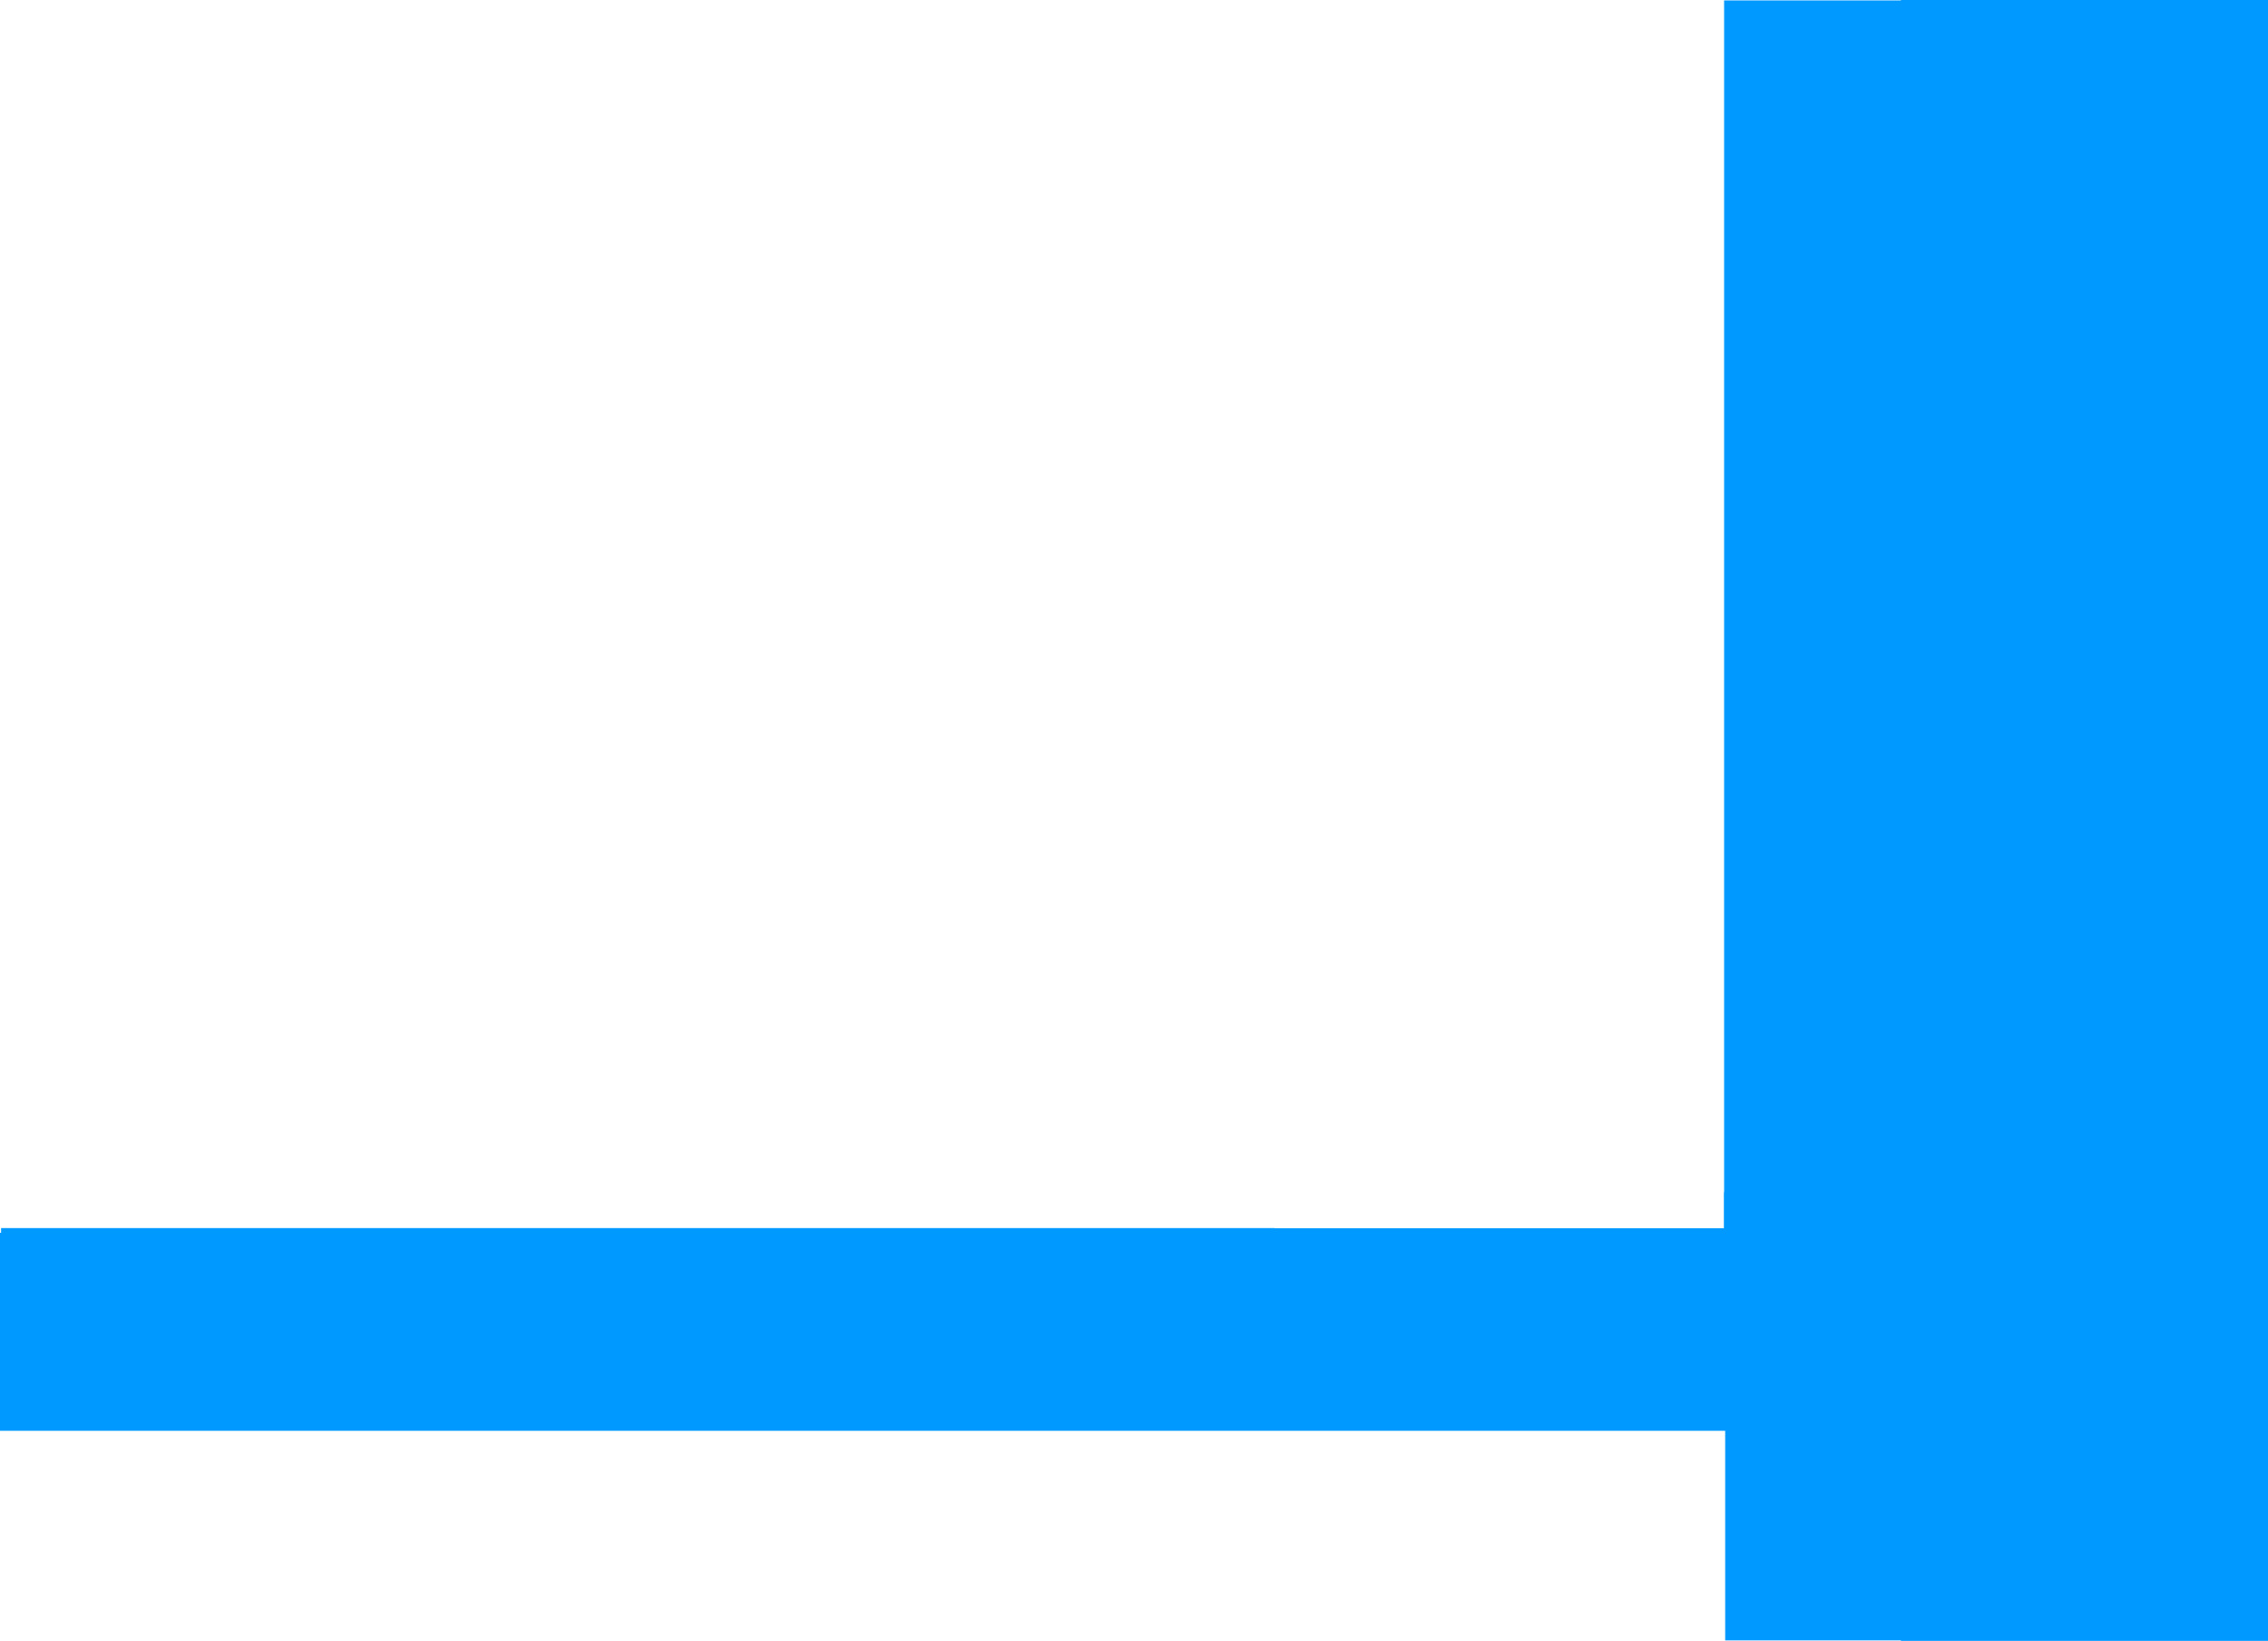 <?xml version="1.0" encoding="UTF-8" standalone="no"?>
<svg xmlns:xlink="http://www.w3.org/1999/xlink" height="380.0px" width="525.2px" xmlns="http://www.w3.org/2000/svg">
  <g transform="matrix(1.0, 0.0, 0.0, 1.0, -24.7, 0.0)">
    <path d="M549.9 0.1 L549.9 380.0 495.0 380.0 464.9 380.0 464.9 379.9 424.2 379.9 424.2 331.35 24.7 331.35 24.7 285.5 24.95 285.5 24.95 284.4 319.9 284.4 319.9 284.45 423.9 284.45 423.9 276.1 423.95 276.1 423.95 223.0 423.95 123.0 423.95 0.1 464.9 0.1 464.9 0.0 549.9 0.0 549.9 0.1" fill="#0099ff" fill-rule="evenodd" stroke="none"/>
  </g>
</svg>
